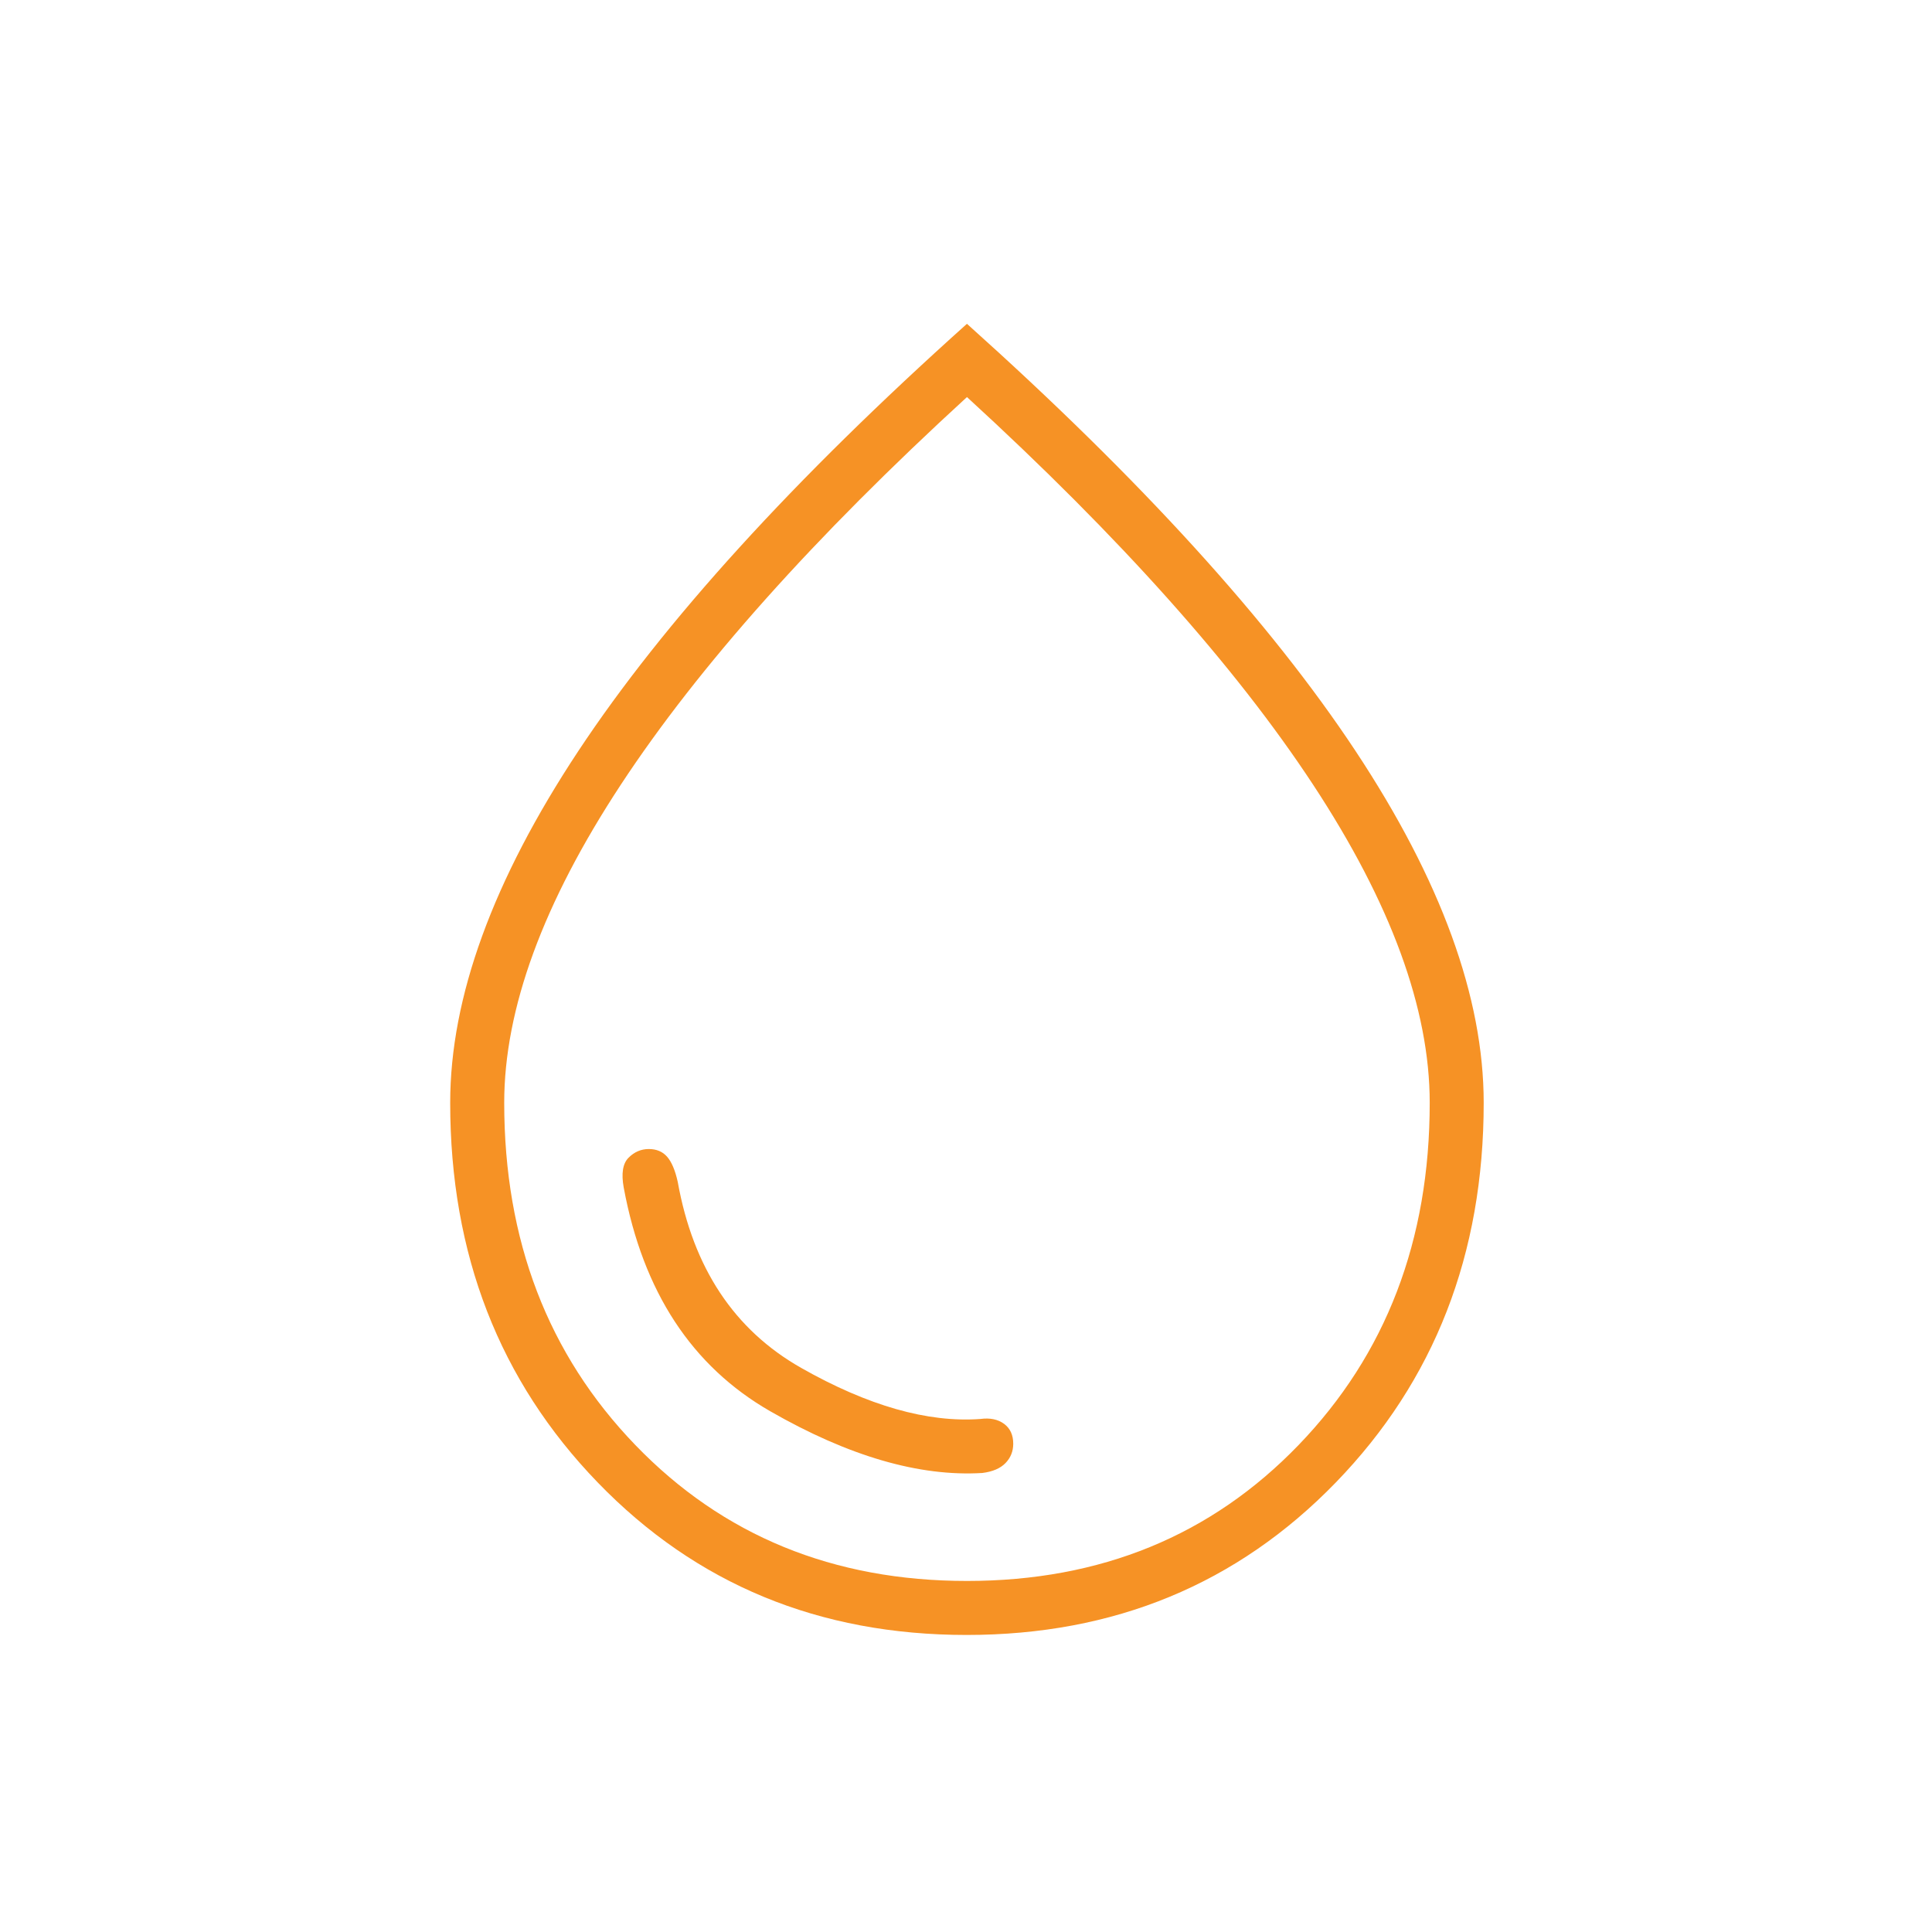 <?xml version="1.0" encoding="UTF-8"?>
<svg id="Ikoner" xmlns="http://www.w3.org/2000/svg" viewBox="0 0 100 100">
  <defs>
    <style>
      .cls-1 {
        fill: #f69225;
      }
    </style>
  </defs>
  <path class="cls-1" d="M50.848,76.241c.532-.067.931-.238,1.198-.514.266-.276.399-.609.399-.999,0-.455-.159-.799-.477-1.032-.318-.233-.725-.316-1.22-.25-2.728.2-5.822-.682-9.282-2.645-3.46-1.963-5.589-5.173-6.387-9.631-.133-.599-.316-1.031-.549-1.297s-.549-.399-.948-.399-.749.15-1.048.449-.383.815-.25,1.547c.998,5.389,3.526,9.248,7.585,11.577,4.059,2.329,7.718,3.393,10.978,3.194ZM50.031,84.625c-7.64,0-14.004-2.631-19.094-7.894s-7.635-11.813-7.635-19.651c0-5.456,2.212-11.527,6.637-18.214,4.425-6.687,11.128-14.055,20.11-22.106,8.982,8.051,15.686,15.419,20.11,22.106,4.425,6.687,6.637,12.758,6.637,18.214,0,7.838-2.551,14.388-7.653,19.651-5.103,5.263-11.473,7.894-19.112,7.894ZM50.049,81.83c6.92,0,12.642-2.345,17.166-7.036,4.524-4.691,6.787-10.596,6.787-17.715,0-4.857-2.013-10.346-6.038-16.467-4.025-6.121-9.997-12.808-17.914-20.06-7.918,7.252-13.889,13.939-17.914,20.06-4.025,6.121-6.038,11.61-6.038,16.467,0,7.119,2.262,13.024,6.787,17.715,4.524,4.691,10.246,7.036,17.166,7.036Z"/>
</svg>